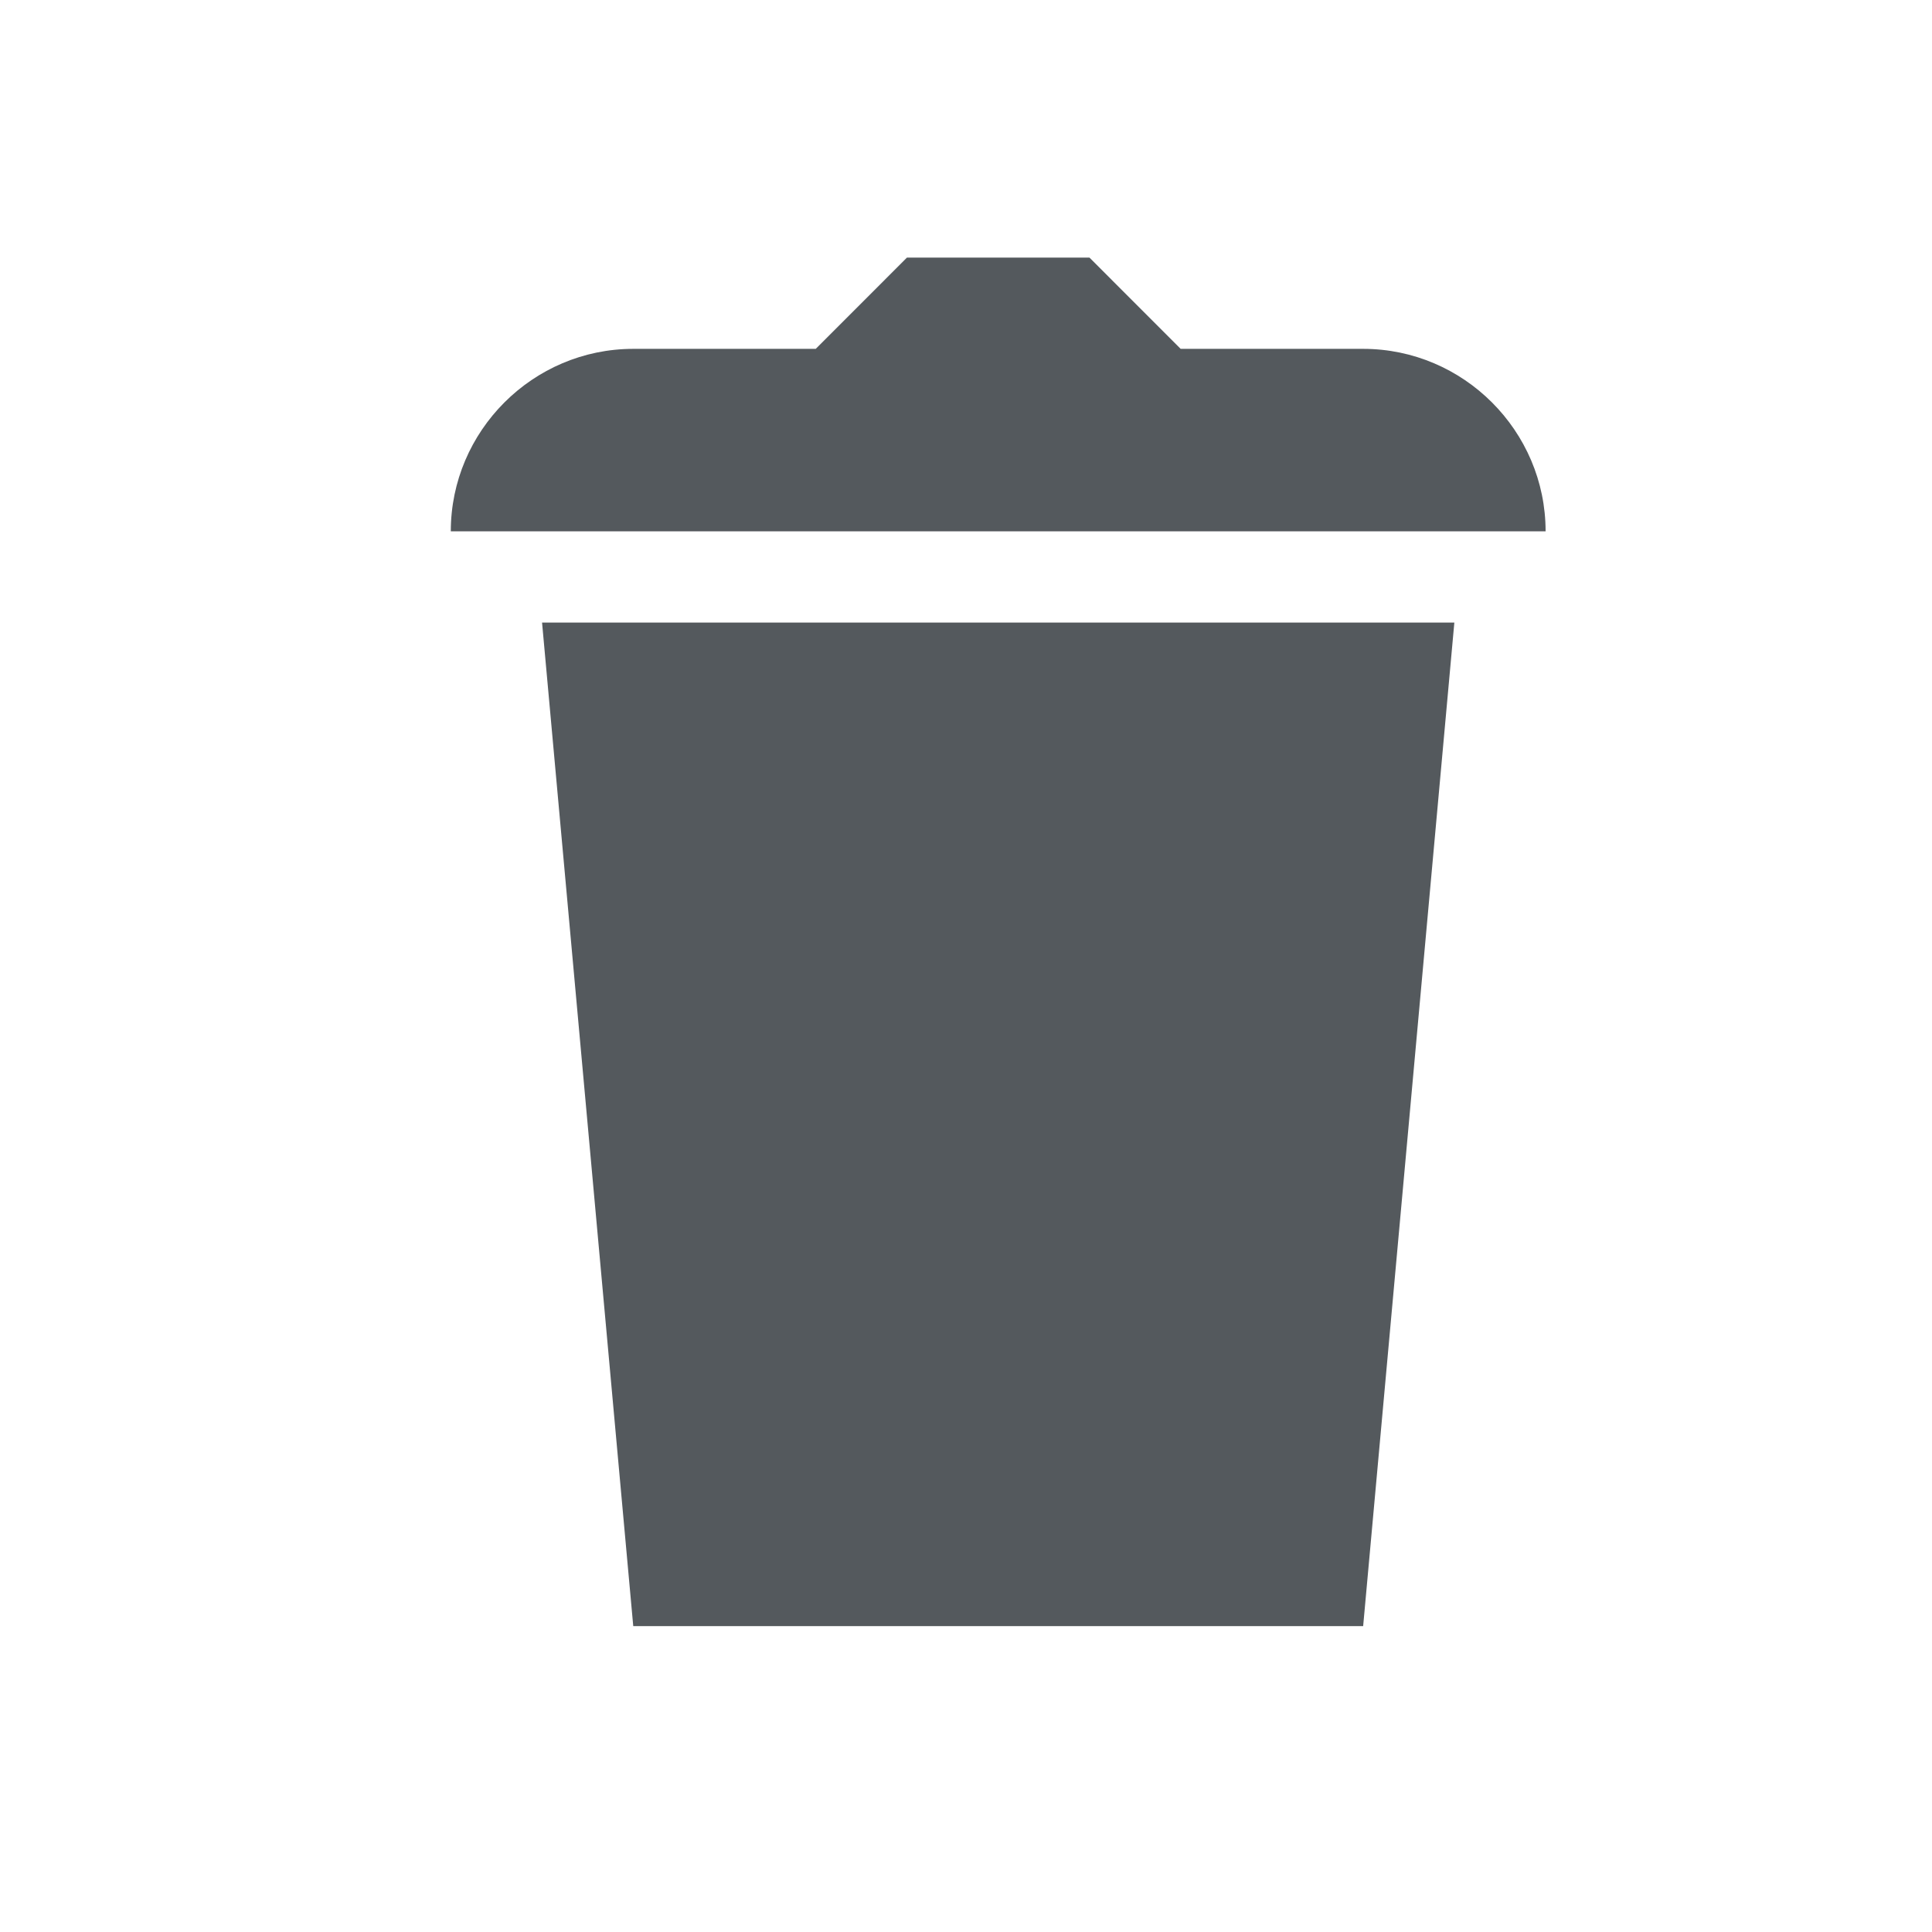 <?xml version="1.0" encoding="UTF-8"?>
<svg xmlns="http://www.w3.org/2000/svg" width="30" height="30" viewBox="0 0 30 30">
	<path fill="#54595d" fill-rule="evenodd" d="M7 8.25c0-1.558 1.275-2.833 2.833-2.833h2.834L14.083 4h2.834l1.416 1.417h2.834C22.725 5.417 24 6.692 24 8.25H7M8.417 9.667h14.166L21.167 25.25H9.833"/>
</svg>

